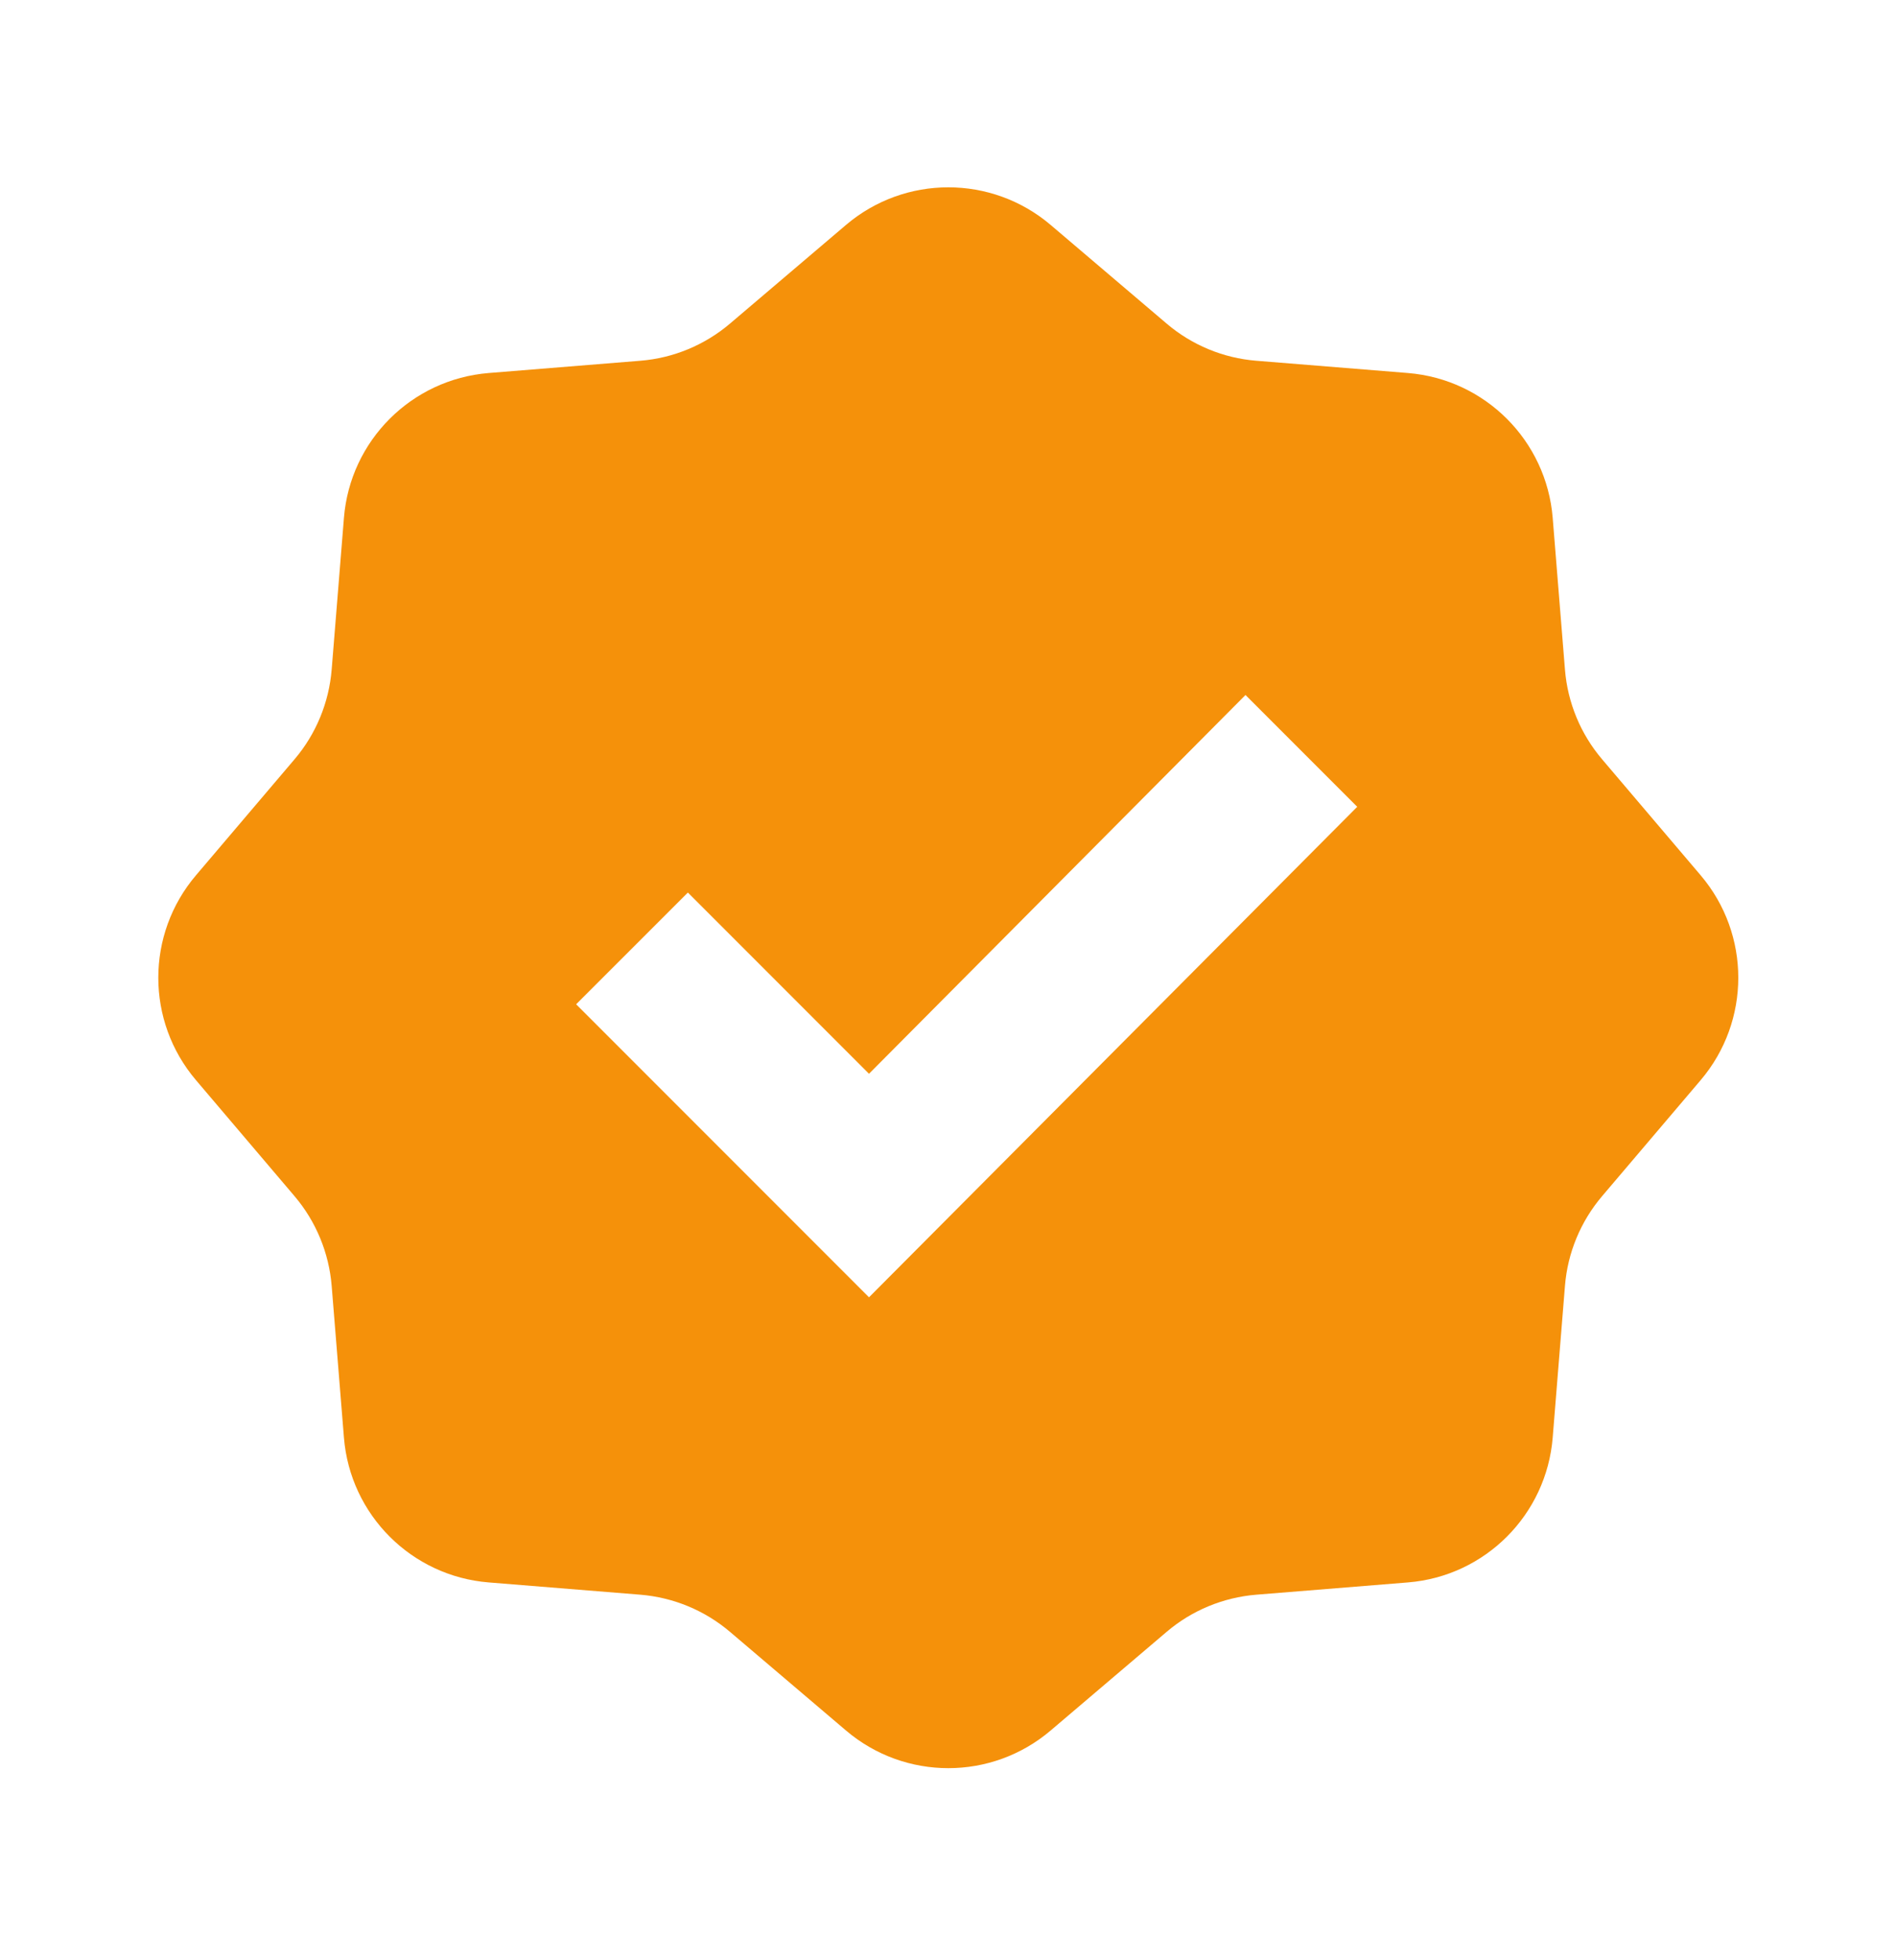 <svg width="30" height="31" viewBox="0 0 30 31" fill="none" xmlns="http://www.w3.org/2000/svg">
<path fill-rule="evenodd" clip-rule="evenodd" d="M16.625 3.558L18.459 5.117C18.858 5.457 19.355 5.663 19.878 5.705L22.277 5.899C23.499 5.998 24.469 6.968 24.568 8.19L24.762 10.589C24.804 11.112 25.01 11.609 25.35 12.008L26.909 13.842C27.703 14.776 27.703 16.148 26.909 17.082L25.35 18.916C25.01 19.316 24.804 19.812 24.762 20.335L24.568 22.734C24.469 23.956 23.499 24.927 22.277 25.025L19.878 25.219C19.355 25.262 18.858 25.467 18.459 25.807L16.625 27.366C15.691 28.161 14.319 28.161 13.385 27.366L11.551 25.807C11.151 25.467 10.655 25.262 10.132 25.219L7.733 25.025C6.511 24.927 5.54 23.956 5.442 22.734L5.248 20.335C5.205 19.812 5 19.316 4.66 18.916L3.101 17.082C2.306 16.148 2.306 14.776 3.101 13.842L4.66 12.008C5 11.609 5.205 11.112 5.248 10.589L5.442 8.19C5.54 6.968 6.511 5.998 7.733 5.899L10.132 5.705C10.655 5.663 11.151 5.457 11.551 5.117L13.385 3.558C14.319 2.764 15.691 2.764 16.625 3.558ZM19.707 10.991L13.75 16.981L10.884 14.115L9.116 15.882L13.75 20.516L21.475 12.759L19.707 10.991Z" fill="#F5910A"/>
</svg>
